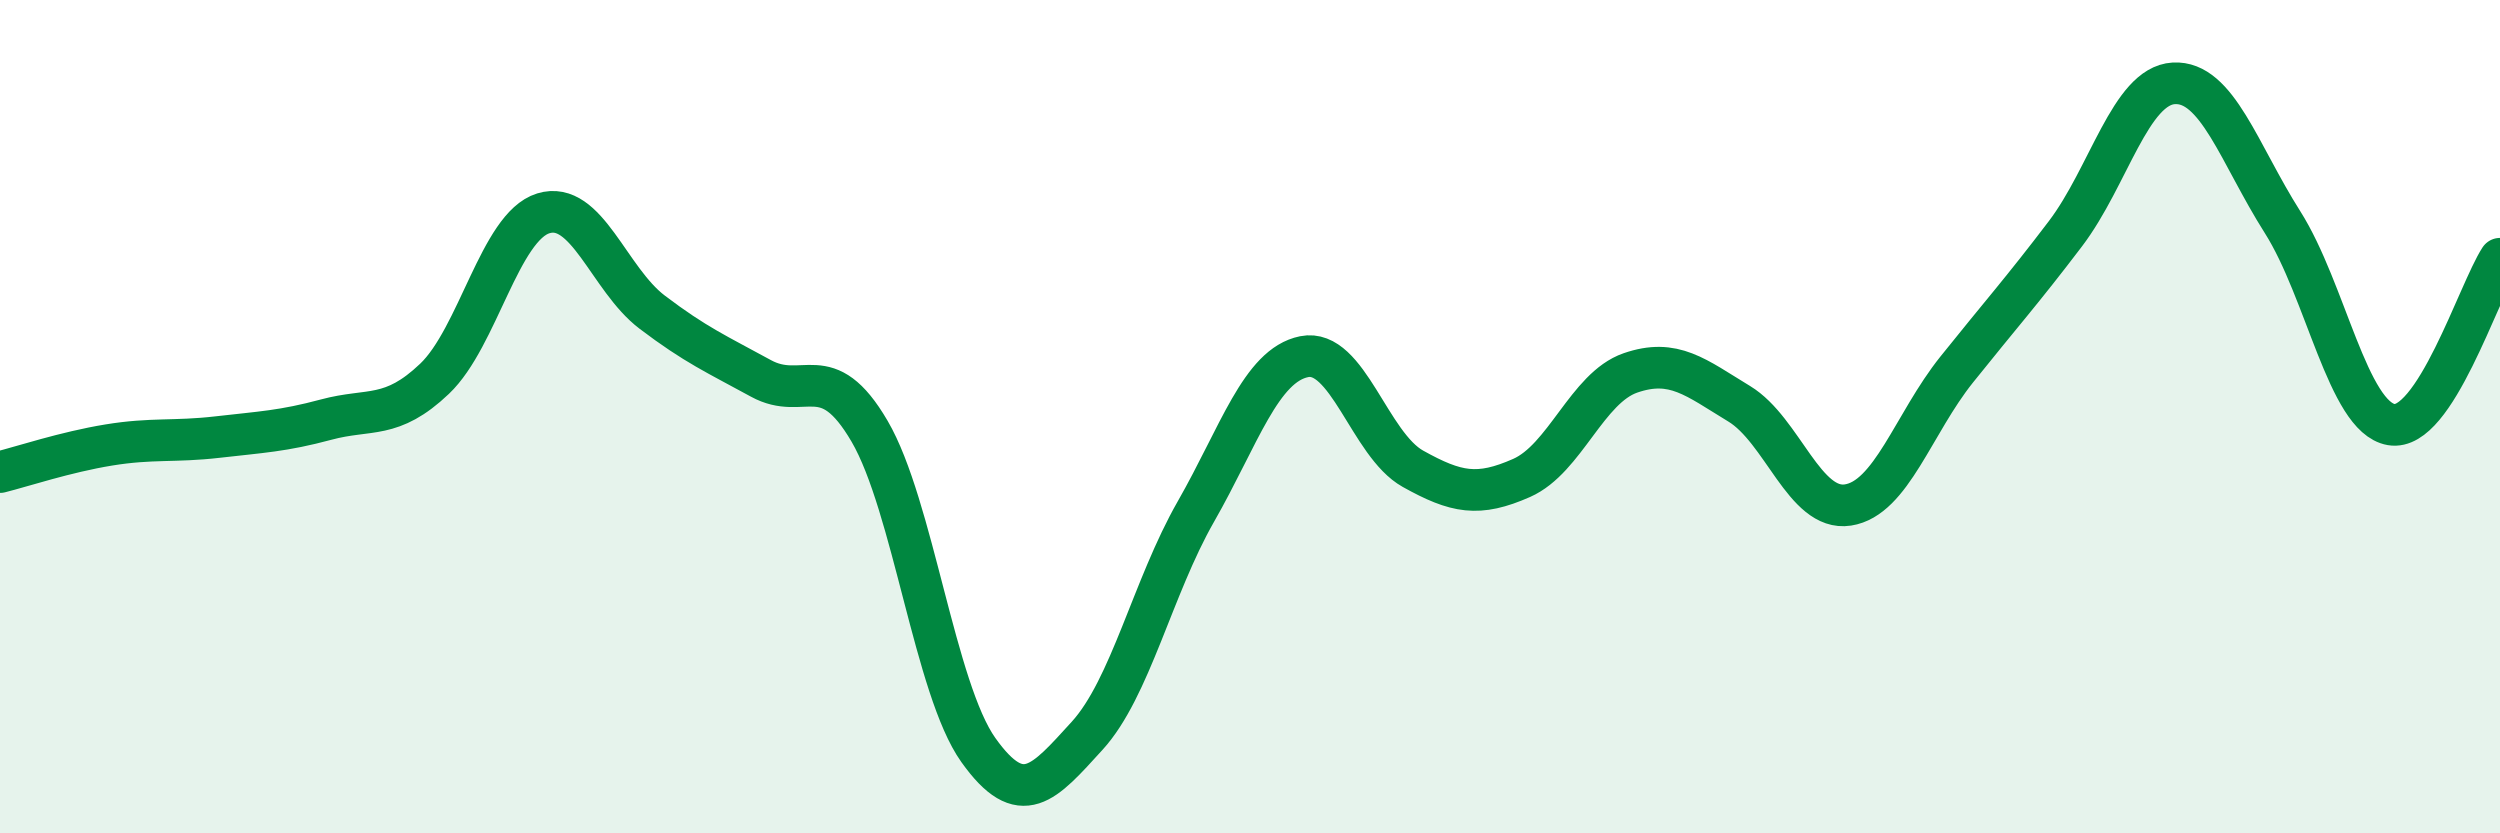 
    <svg width="60" height="20" viewBox="0 0 60 20" xmlns="http://www.w3.org/2000/svg">
      <path
        d="M 0,11.33 C 0.52,11.2 1.57,10.85 2.61,10.68 C 3.65,10.51 4.18,10.61 5.22,10.49 C 6.26,10.37 6.79,10.35 7.83,10.07 C 8.87,9.79 9.39,10.08 10.43,9.09 C 11.47,8.1 12,5.44 13.04,5.12 C 14.08,4.8 14.61,6.7 15.65,7.49 C 16.69,8.28 17.22,8.51 18.26,9.08 C 19.3,9.65 19.83,8.57 20.87,10.35 C 21.91,12.13 22.44,16.54 23.48,18 C 24.52,19.46 25.05,18.8 26.09,17.66 C 27.13,16.52 27.66,14.1 28.7,12.28 C 29.74,10.46 30.26,8.77 31.3,8.56 C 32.34,8.35 32.87,10.67 33.91,11.25 C 34.95,11.83 35.48,11.93 36.52,11.47 C 37.56,11.01 38.09,9.31 39.13,8.95 C 40.17,8.59 40.7,9.06 41.74,9.69 C 42.78,10.32 43.31,12.28 44.35,12.12 C 45.39,11.96 45.92,10.17 46.96,8.87 C 48,7.57 48.53,6.98 49.57,5.61 C 50.61,4.24 51.13,2.06 52.17,2 C 53.21,1.94 53.74,3.69 54.78,5.33 C 55.82,6.97 56.35,10.01 57.39,10.19 C 58.43,10.37 59.48,7.01 60,6.21L60 20L0 20Z"
        fill="#008740"
        opacity="0.1"
        stroke-linecap="round"
        stroke-linejoin="round"
      />
      <path
        d="M 0,11.33 C 0.52,11.2 1.57,10.85 2.61,10.68 C 3.65,10.51 4.18,10.61 5.22,10.49 C 6.26,10.37 6.79,10.35 7.83,10.07 C 8.87,9.79 9.39,10.08 10.43,9.09 C 11.47,8.1 12,5.44 13.04,5.12 C 14.08,4.8 14.61,6.7 15.65,7.49 C 16.69,8.28 17.22,8.51 18.26,9.08 C 19.3,9.65 19.83,8.57 20.87,10.35 C 21.91,12.13 22.44,16.54 23.48,18 C 24.52,19.46 25.05,18.8 26.09,17.66 C 27.13,16.52 27.66,14.1 28.7,12.28 C 29.74,10.46 30.26,8.77 31.3,8.56 C 32.34,8.35 32.87,10.67 33.91,11.25 C 34.95,11.83 35.48,11.93 36.52,11.47 C 37.56,11.01 38.09,9.31 39.13,8.95 C 40.17,8.59 40.7,9.06 41.74,9.69 C 42.78,10.32 43.31,12.28 44.35,12.12 C 45.39,11.96 45.92,10.17 46.96,8.87 C 48,7.57 48.53,6.98 49.57,5.61 C 50.61,4.24 51.13,2.06 52.17,2 C 53.21,1.94 53.74,3.69 54.78,5.33 C 55.82,6.97 56.35,10.01 57.39,10.19 C 58.43,10.37 59.48,7.01 60,6.21"
        stroke="#008740"
        stroke-width="1"
        fill="none"
        stroke-linecap="round"
        stroke-linejoin="round"
      />
    </svg>
  